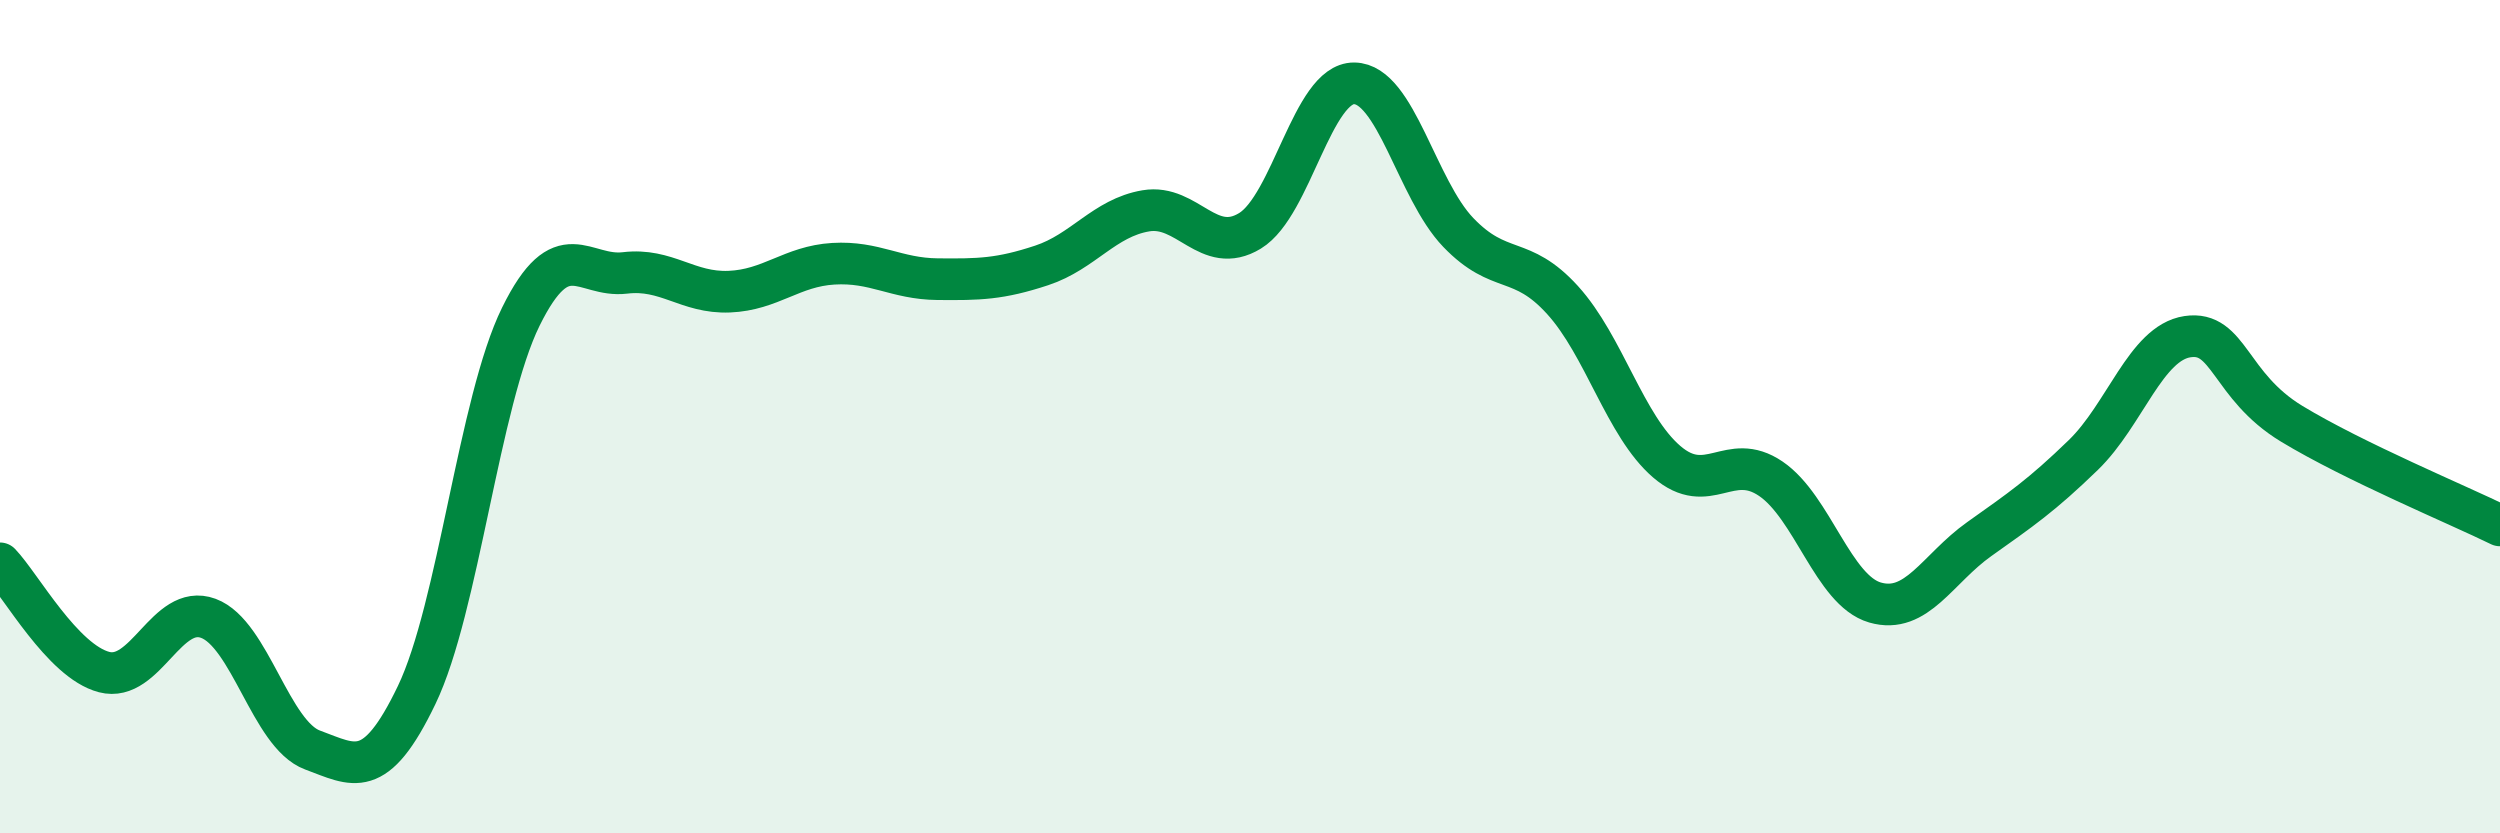 
    <svg width="60" height="20" viewBox="0 0 60 20" xmlns="http://www.w3.org/2000/svg">
      <path
        d="M 0,13.52 C 0.5,14.04 1.5,15.87 2.5,16.13 C 3.5,16.39 4,14.47 5,14.84 C 6,15.21 6.5,17.63 7.5,18 C 8.5,18.37 9,18.76 10,16.68 C 11,14.6 11.5,9.63 12.5,7.6 C 13.5,5.57 14,6.67 15,6.55 C 16,6.43 16.5,7.04 17.5,7 C 18.5,6.96 19,6.39 20,6.33 C 21,6.27 21.5,6.69 22.5,6.7 C 23.5,6.71 24,6.7 25,6.37 C 26,6.04 26.5,5.23 27.5,5.06 C 28.5,4.89 29,6.15 30,5.54 C 31,4.93 31.5,1.99 32.5,2 C 33.5,2.01 34,4.54 35,5.58 C 36,6.62 36.5,6.1 37.5,7.2 C 38.5,8.3 39,10.22 40,11.08 C 41,11.94 41.5,10.81 42.5,11.49 C 43.5,12.17 44,14.17 45,14.46 C 46,14.75 46.5,13.65 47.5,12.94 C 48.5,12.23 49,11.89 50,10.92 C 51,9.95 51.5,8.23 52.5,8.08 C 53.5,7.93 53.5,9.26 55,10.17 C 56.5,11.08 59,12.12 60,12.61L60 20L0 20Z"
        fill="#008740"
        opacity="0.1"
        stroke-linecap="round"
        stroke-linejoin="round"
      />
      <path
        d="M 0,13.52 C 0.5,14.04 1.5,15.87 2.5,16.13 C 3.5,16.39 4,14.47 5,14.84 C 6,15.21 6.5,17.63 7.5,18 C 8.5,18.37 9,18.76 10,16.68 C 11,14.6 11.5,9.63 12.5,7.6 C 13.5,5.57 14,6.67 15,6.55 C 16,6.43 16.5,7.04 17.5,7 C 18.5,6.96 19,6.39 20,6.33 C 21,6.27 21.5,6.69 22.5,6.7 C 23.5,6.71 24,6.7 25,6.37 C 26,6.04 26.5,5.23 27.5,5.06 C 28.5,4.89 29,6.15 30,5.54 C 31,4.93 31.5,1.99 32.5,2 C 33.5,2.01 34,4.54 35,5.58 C 36,6.62 36.5,6.1 37.5,7.2 C 38.5,8.3 39,10.22 40,11.08 C 41,11.94 41.5,10.81 42.5,11.49 C 43.5,12.17 44,14.17 45,14.46 C 46,14.75 46.5,13.65 47.5,12.94 C 48.5,12.23 49,11.89 50,10.92 C 51,9.95 51.5,8.23 52.5,8.08 C 53.5,7.93 53.5,9.26 55,10.17 C 56.5,11.08 59,12.12 60,12.61"
        stroke="#008740"
        stroke-width="1"
        fill="none"
        stroke-linecap="round"
        stroke-linejoin="round"
      />
    </svg>
  